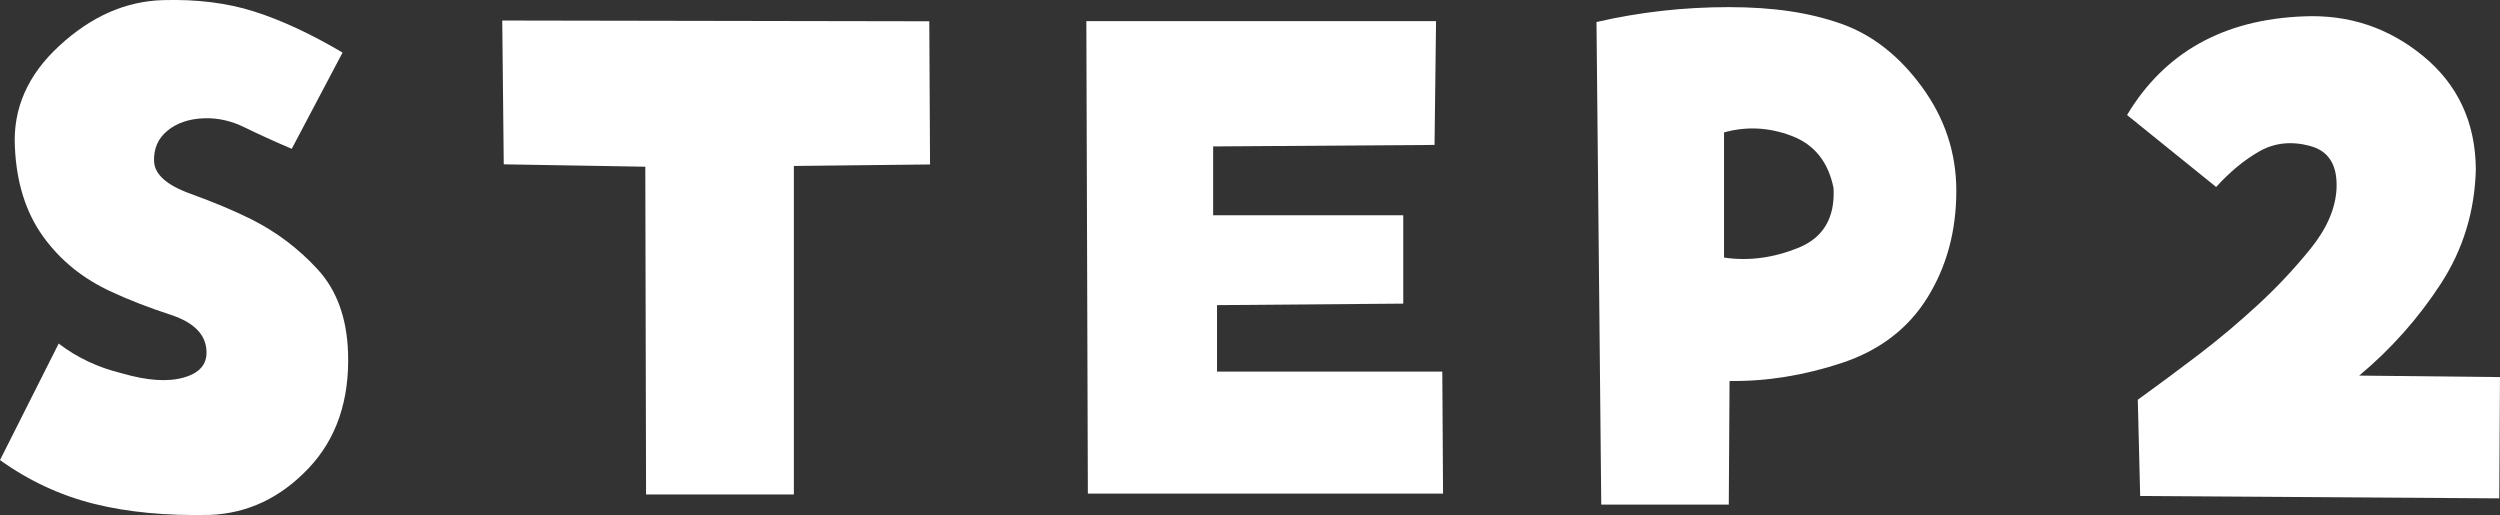<?xml version="1.0" encoding="UTF-8"?>
<svg id="_レイヤー_2" data-name="レイヤー 2" xmlns="http://www.w3.org/2000/svg" viewBox="0 0 199.75 41.15">
  <rect x="0" y="0" width="199.75" height="41.15" fill="#333333" stroke="none"/>
  <defs>
    <style>
      .cls-1 {
        fill: #fff;
      }
    </style>
  </defs>
  <g id="_レイヤー_1-2" data-name="レイヤー 1">
    <g>
      <path class="cls-1" d="M23.31,11.89c-1.46-.62-2.72-1.2-3.78-1.72-1.06-.52-2.14-.76-3.22-.72-1.21.04-2.19.38-2.94,1s-1.1,1.44-1.06,2.44c.04,1.04,1.01,1.91,2.91,2.59,1.9.69,3.51,1.37,4.84,2.03,2,1,3.77,2.33,5.31,4,1.54,1.67,2.35,3.9,2.44,6.69.12,3.79-.93,6.87-3.16,9.22-2.23,2.35-4.84,3.59-7.84,3.72-3.5.08-6.59-.21-9.28-.88-2.69-.67-5.2-1.83-7.53-3.5l4.69-9.31c1.46,1.12,3.15,1.92,5.06,2.38,2,.58,3.63.7,4.91.34,1.27-.35,1.88-1.05,1.84-2.09-.04-1.33-.98-2.3-2.81-2.91-1.83-.6-3.42-1.22-4.75-1.84-2.29-1.04-4.12-2.52-5.5-4.44-1.38-1.92-2.12-4.29-2.25-7.12-.17-3.08,1.02-5.79,3.56-8.12C7.29,1.31,10.04.1,13,.01c2.71-.08,5.15.22,7.31.91,2.17.69,4.52,1.78,7.06,3.28l-4.06,7.69Z"/>
      <path class="cls-1" d="M40.25,13.14l-.12-11.5,34.12.06.06,11.44-10.88.12v26.25h-11.81l-.06-26.19-11.31-.19Z"/>
      <path class="cls-1" d="M114.62,11.58l-17.69.12v5.5h15.19v7.06l-14.88.12v5.31h18l.06,9.75h-28.38l-.12-37.75h27.94l-.12,9.88Z"/>
      <path class="cls-1" d="M127.56,1.76c3.42-.79,6.94-1.19,10.56-1.19s6.44.44,8.94,1.31,4.67,2.56,6.5,5.06c1.83,2.5,2.75,5.27,2.75,8.31,0,3.21-.77,6.05-2.31,8.53-1.54,2.48-3.82,4.22-6.84,5.22-3.02,1-6.01,1.48-8.97,1.44l-.06,9.88h-10.19l-.38-38.56ZM137.75,20.58c1.96.29,3.94.03,5.94-.78s2.94-2.41,2.81-4.78c-.42-2.08-1.53-3.47-3.34-4.16s-3.62-.78-5.41-.28v10Z"/>
      <path class="cls-1" d="M188.5,30.01l11.25.12-.06,9.69-28.69-.19-.19-7.69c1.62-1.17,3.25-2.38,4.88-3.62s3.2-2.57,4.72-3.97c1.52-1.4,2.93-2.9,4.22-4.5,1.29-1.6,1.98-3.2,2.06-4.78.08-1.88-.62-3.01-2.12-3.41-1.5-.4-2.85-.25-4.06.44-1.21.69-2.35,1.64-3.44,2.84l-7.12-5.75c3-5,7.69-7.62,14.06-7.88,3.62-.17,6.82.89,9.59,3.16,2.77,2.27,4.18,5.28,4.22,9.03-.08,3.38-1.02,6.44-2.81,9.19-1.79,2.75-3.96,5.19-6.5,7.31Z"/>
    </g>
  </g>
</svg>